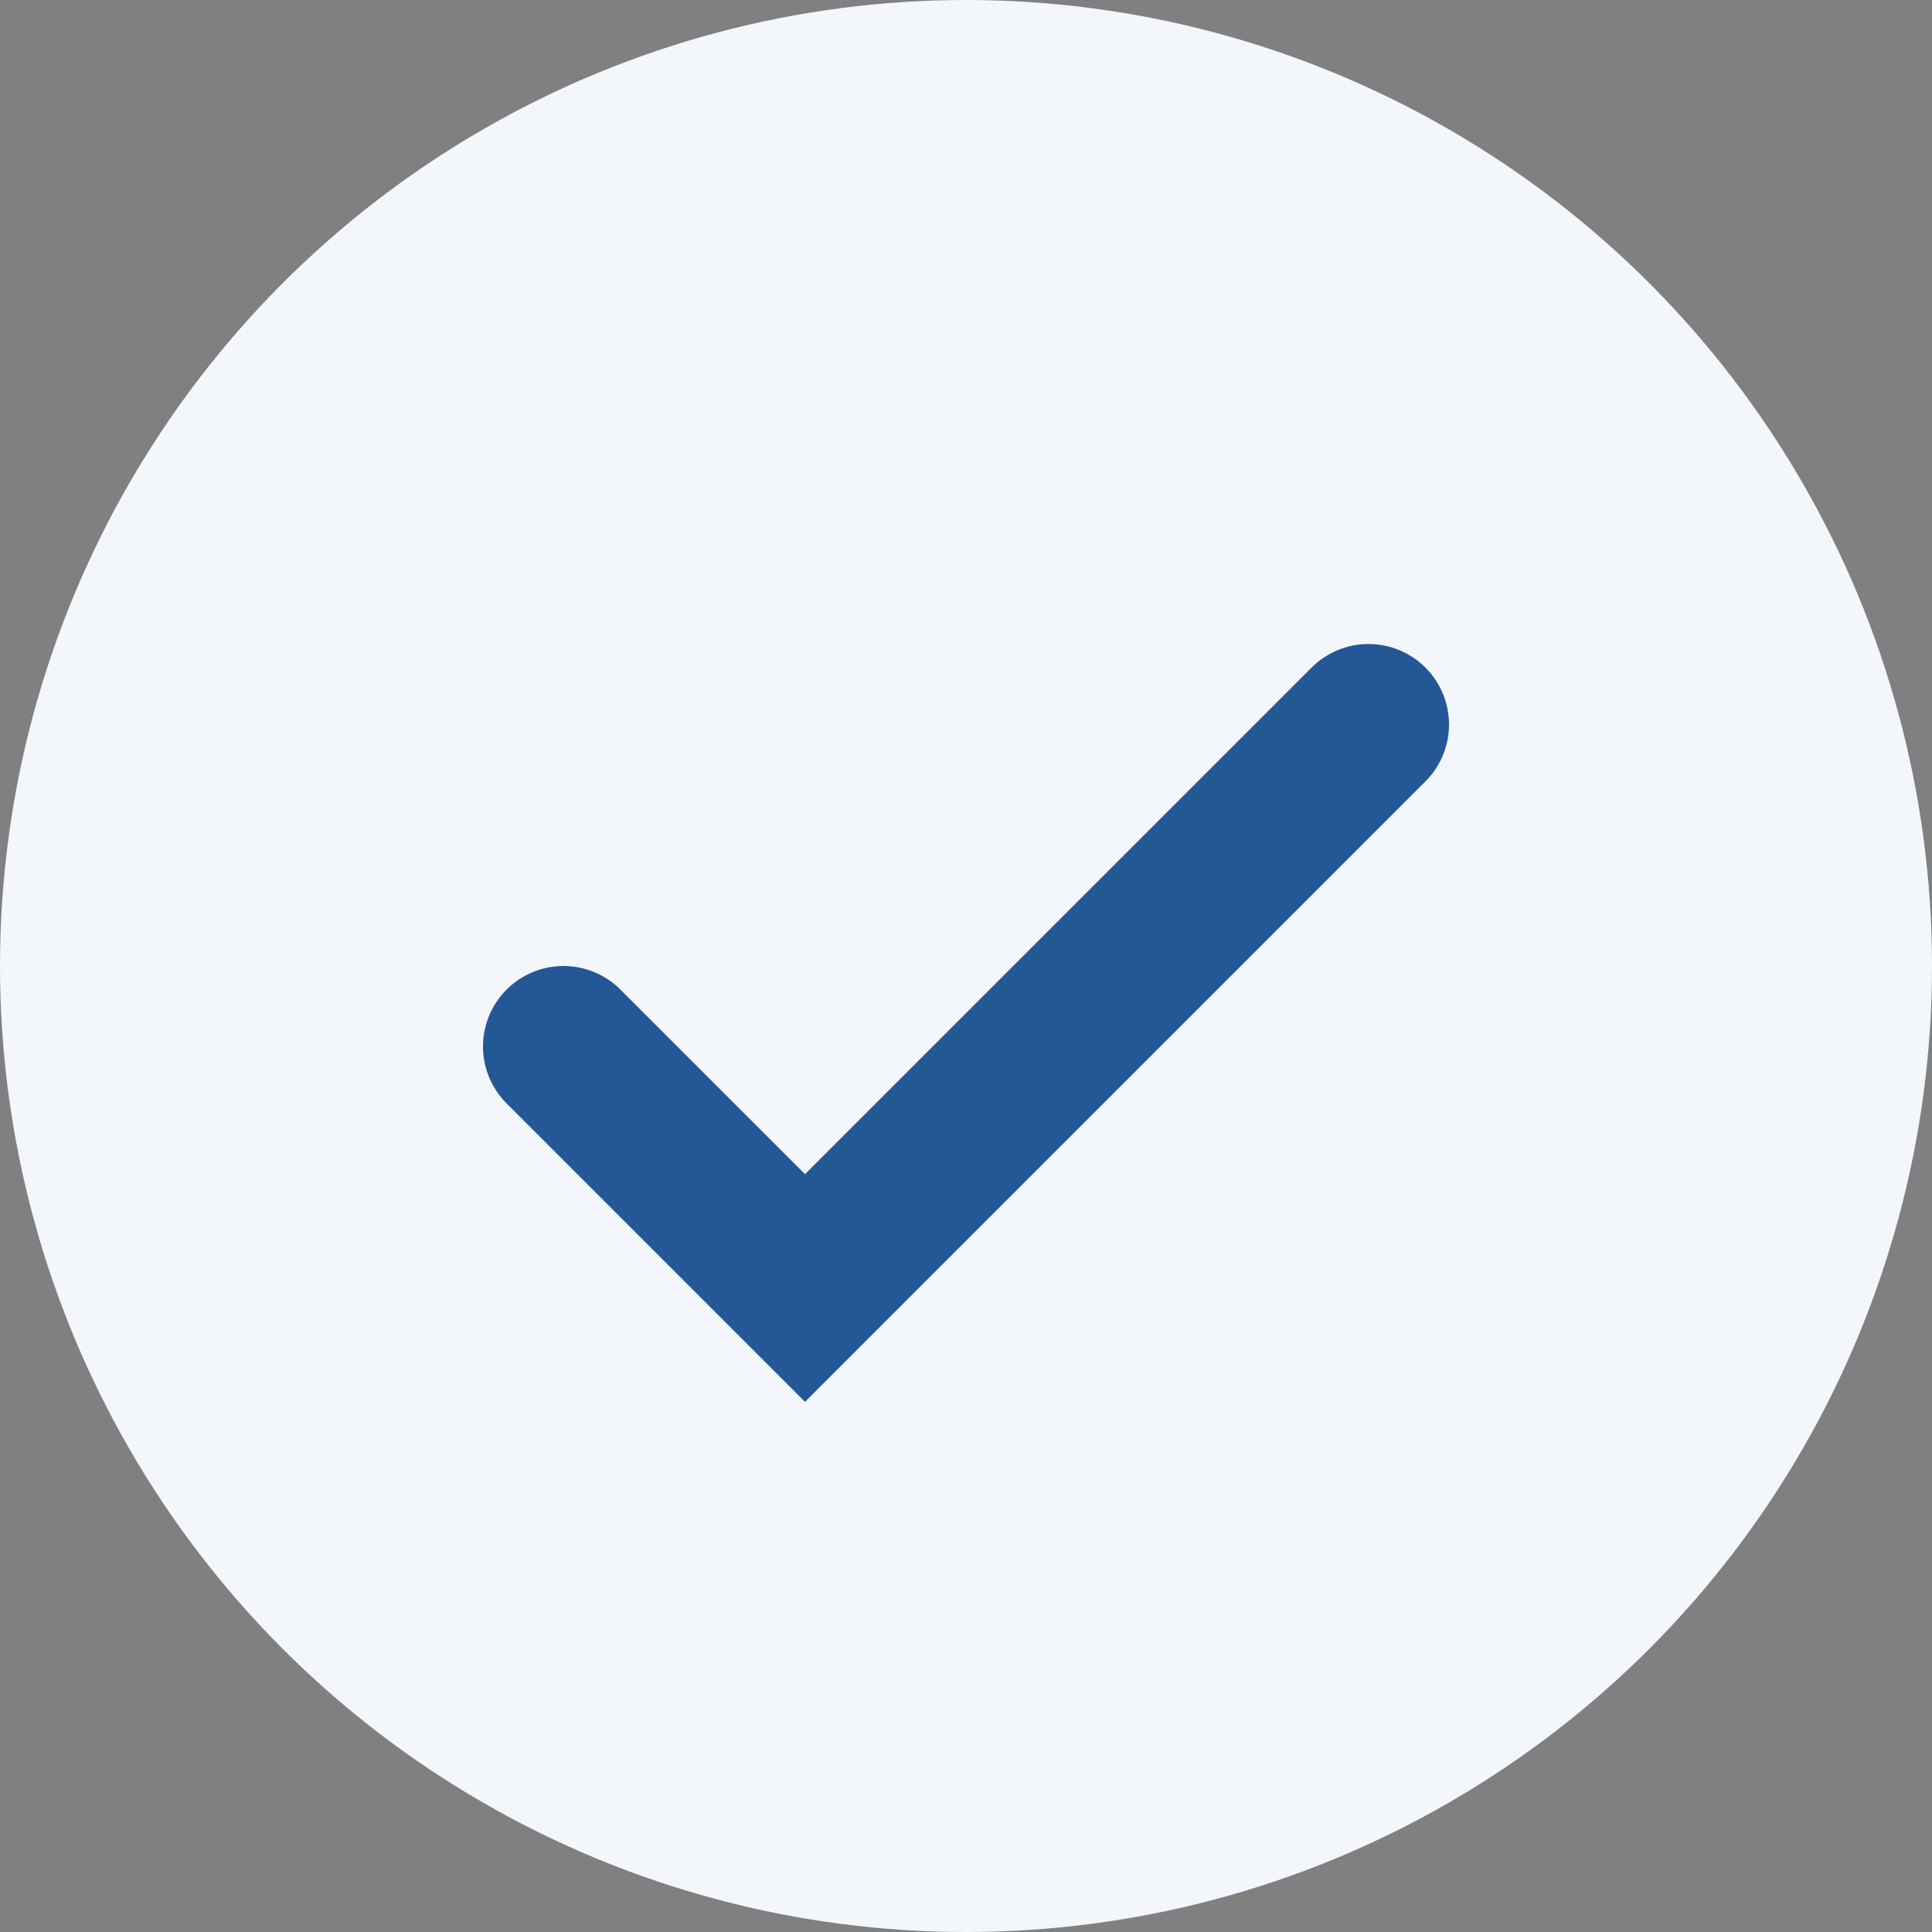 <?xml version="1.0" encoding="UTF-8"?>
<svg xmlns="http://www.w3.org/2000/svg" width="24" height="24" viewBox="0 0 24 24"><rect x="0" y="0" width="24" height="24" fill="#808080" stroke="none"/><circle cx="12" cy="12" r="12" fill="#F3F6FA"/><path d="M7 13l3 3 7-7" stroke="#245796" stroke-width="2" fill="none" stroke-linecap="round"/></svg>